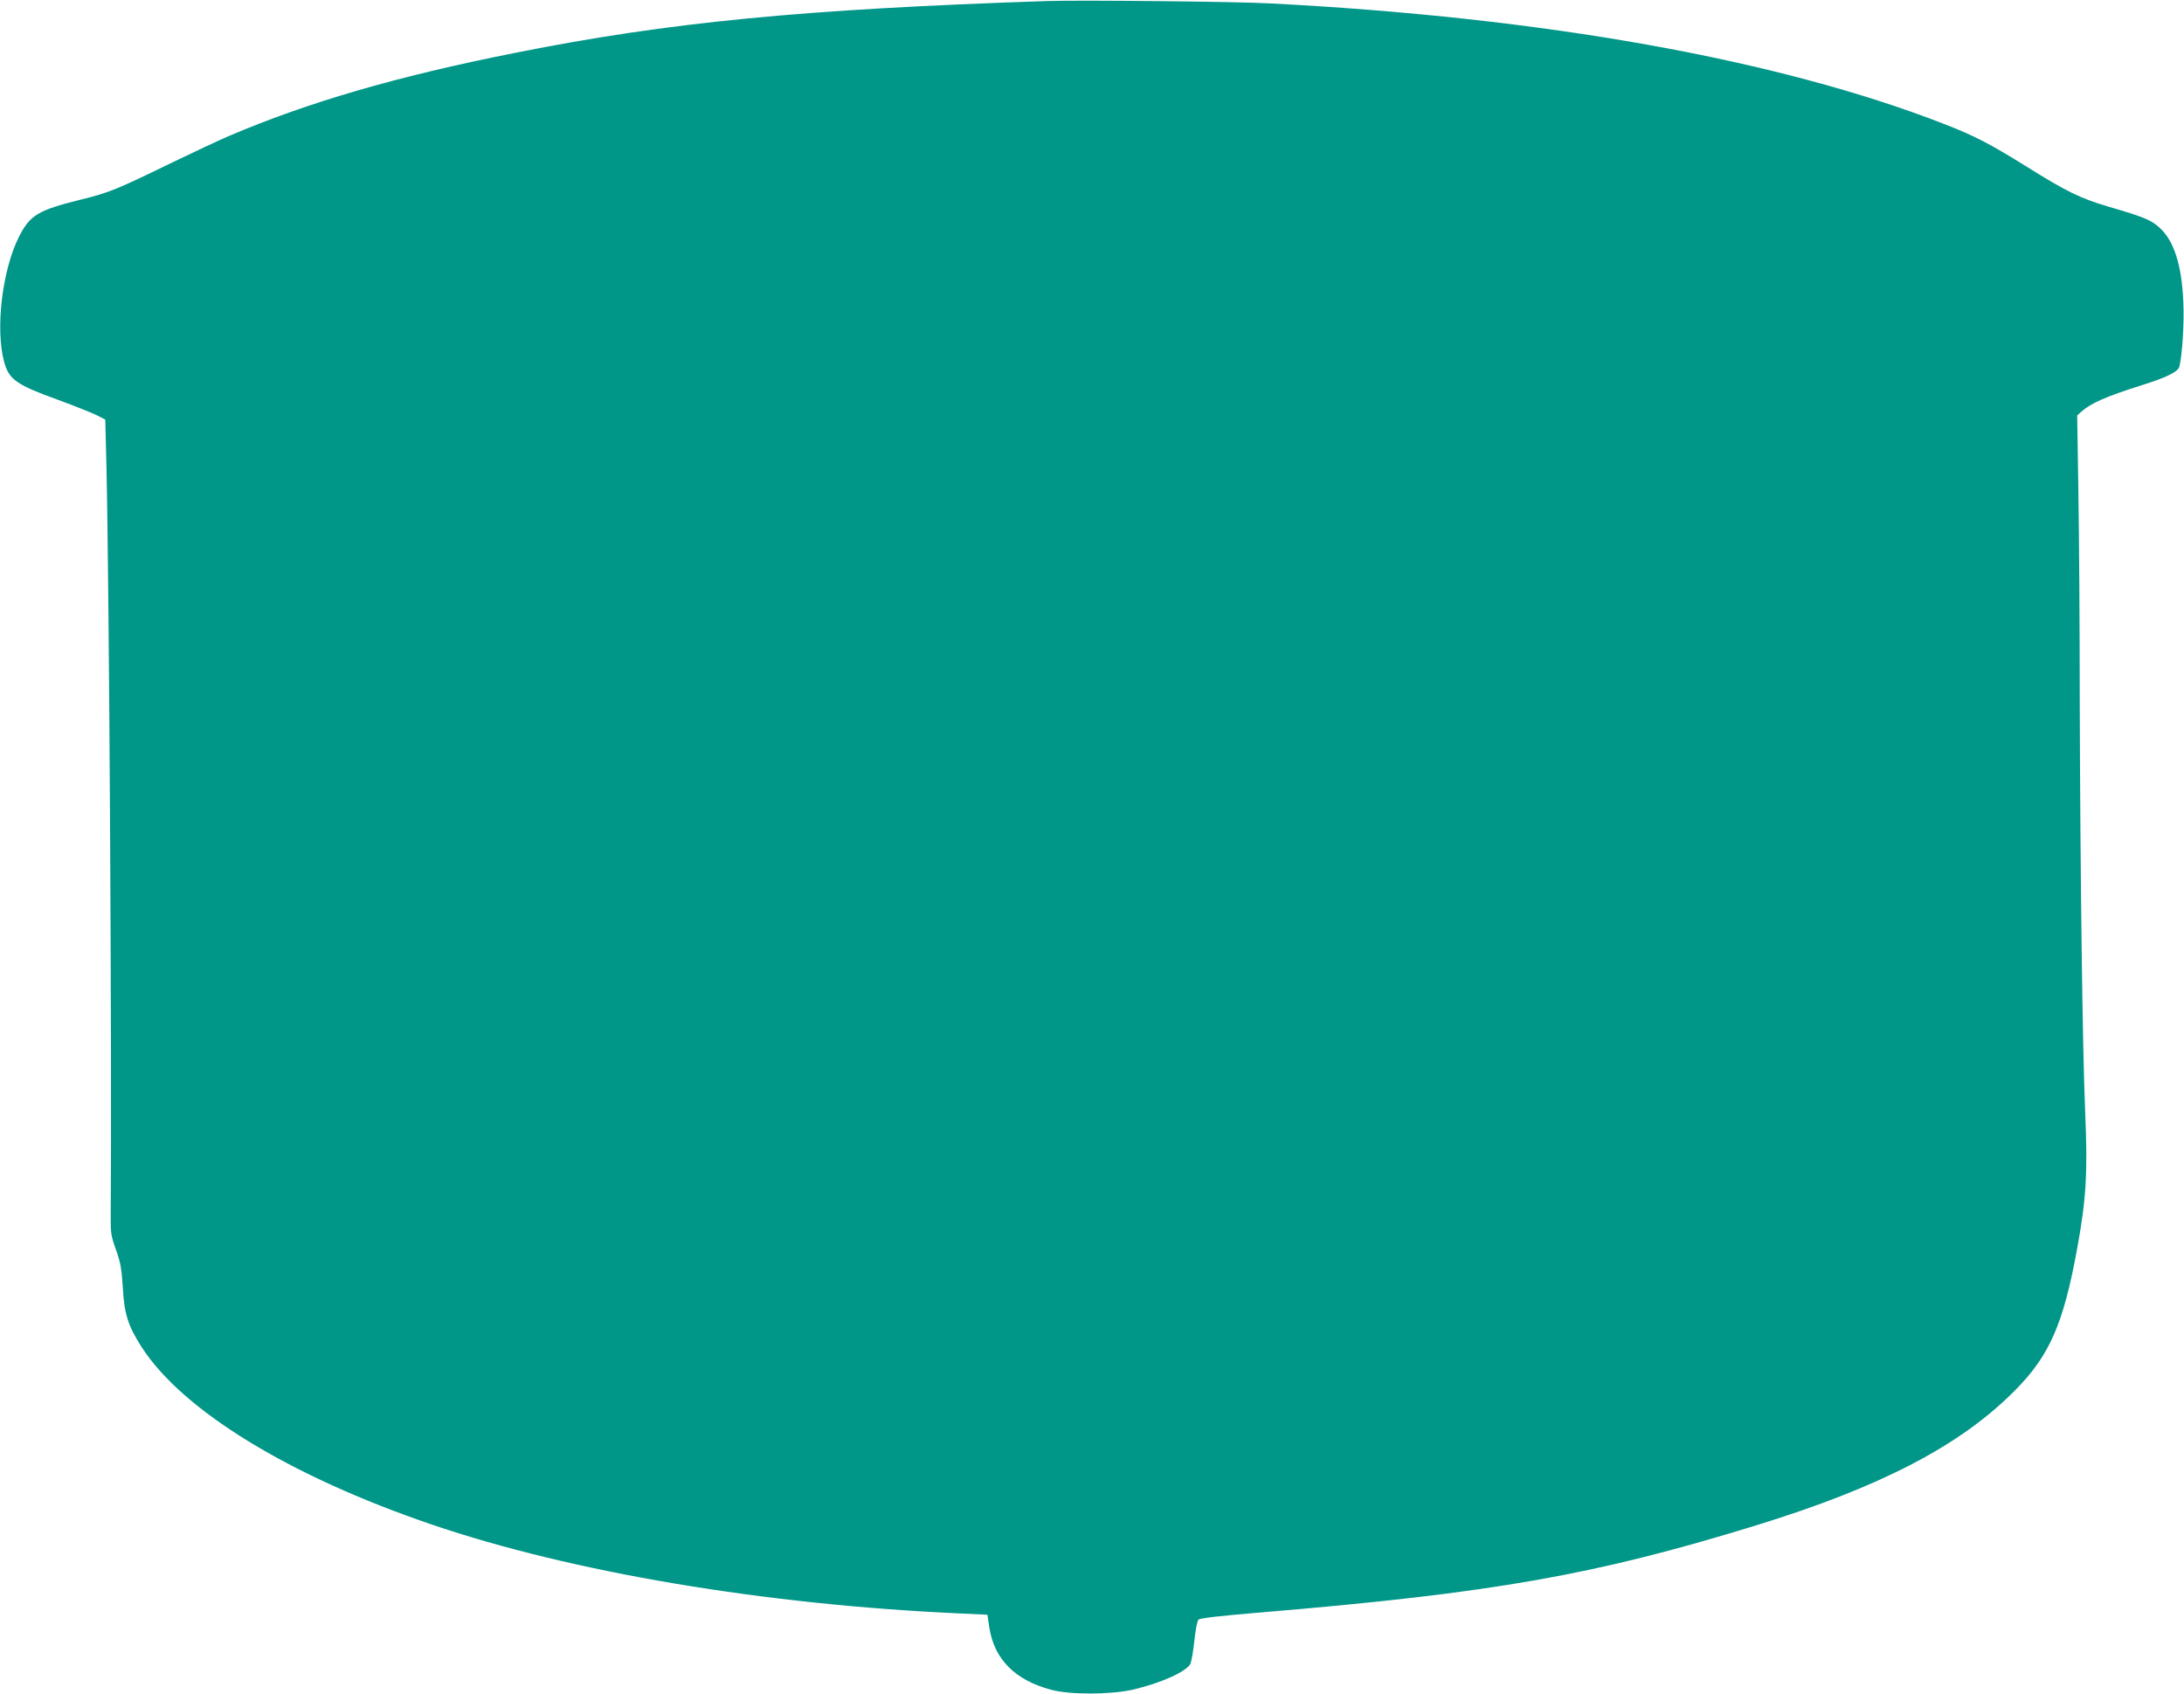 <?xml version="1.0" standalone="no"?>
<!DOCTYPE svg PUBLIC "-//W3C//DTD SVG 20010904//EN"
 "http://www.w3.org/TR/2001/REC-SVG-20010904/DTD/svg10.dtd">
<svg version="1.0" xmlns="http://www.w3.org/2000/svg"
 width="1280pt" height="993pt" viewBox="0 0 1280 993"
 preserveAspectRatio="xMidYMid meet">
<g transform="translate(0,993) scale(0.1,-0.1)"
fill="#009688" stroke="none">
<path d="M6140 9924 c-1436 -48 -2219 -124 -3117 -303 -696 -138 -1218 -290
-1686 -490 -54 -23 -200 -92 -325 -152 -335 -163 -372 -178 -547 -221 -241
-60 -290 -89 -354 -216 -98 -195 -139 -539 -87 -732 29 -105 70 -134 318 -224
95 -35 196 -75 224 -89 l51 -26 7 -283 c16 -702 32 -3464 25 -4378 -1 -106 1
-122 31 -205 27 -76 33 -111 40 -225 9 -154 31 -221 111 -346 241 -372 867
-755 1698 -1038 825 -281 1955 -471 3107 -522 l151 -7 11 -74 c29 -186 149
-308 359 -365 113 -31 349 -30 483 0 164 38 315 106 337 152 6 14 17 75 23
135 6 62 17 116 24 123 9 9 122 22 362 42 1365 114 1959 219 2904 510 732 225
1199 468 1519 791 203 204 285 392 365 833 53 288 62 445 47 794 -16 367 -29
1398 -32 2407 0 435 -4 990 -8 1235 l-7 445 25 23 c57 50 143 88 358 156 143
45 209 78 216 108 17 70 29 257 23 378 -9 219 -56 363 -142 438 -48 43 -91 61
-297 121 -166 49 -247 89 -482 236 -212 132 -302 179 -485 250 -971 377 -2337
622 -3945 705 -202 11 -1112 20 -1305 14z"/>
</g>
</svg>
